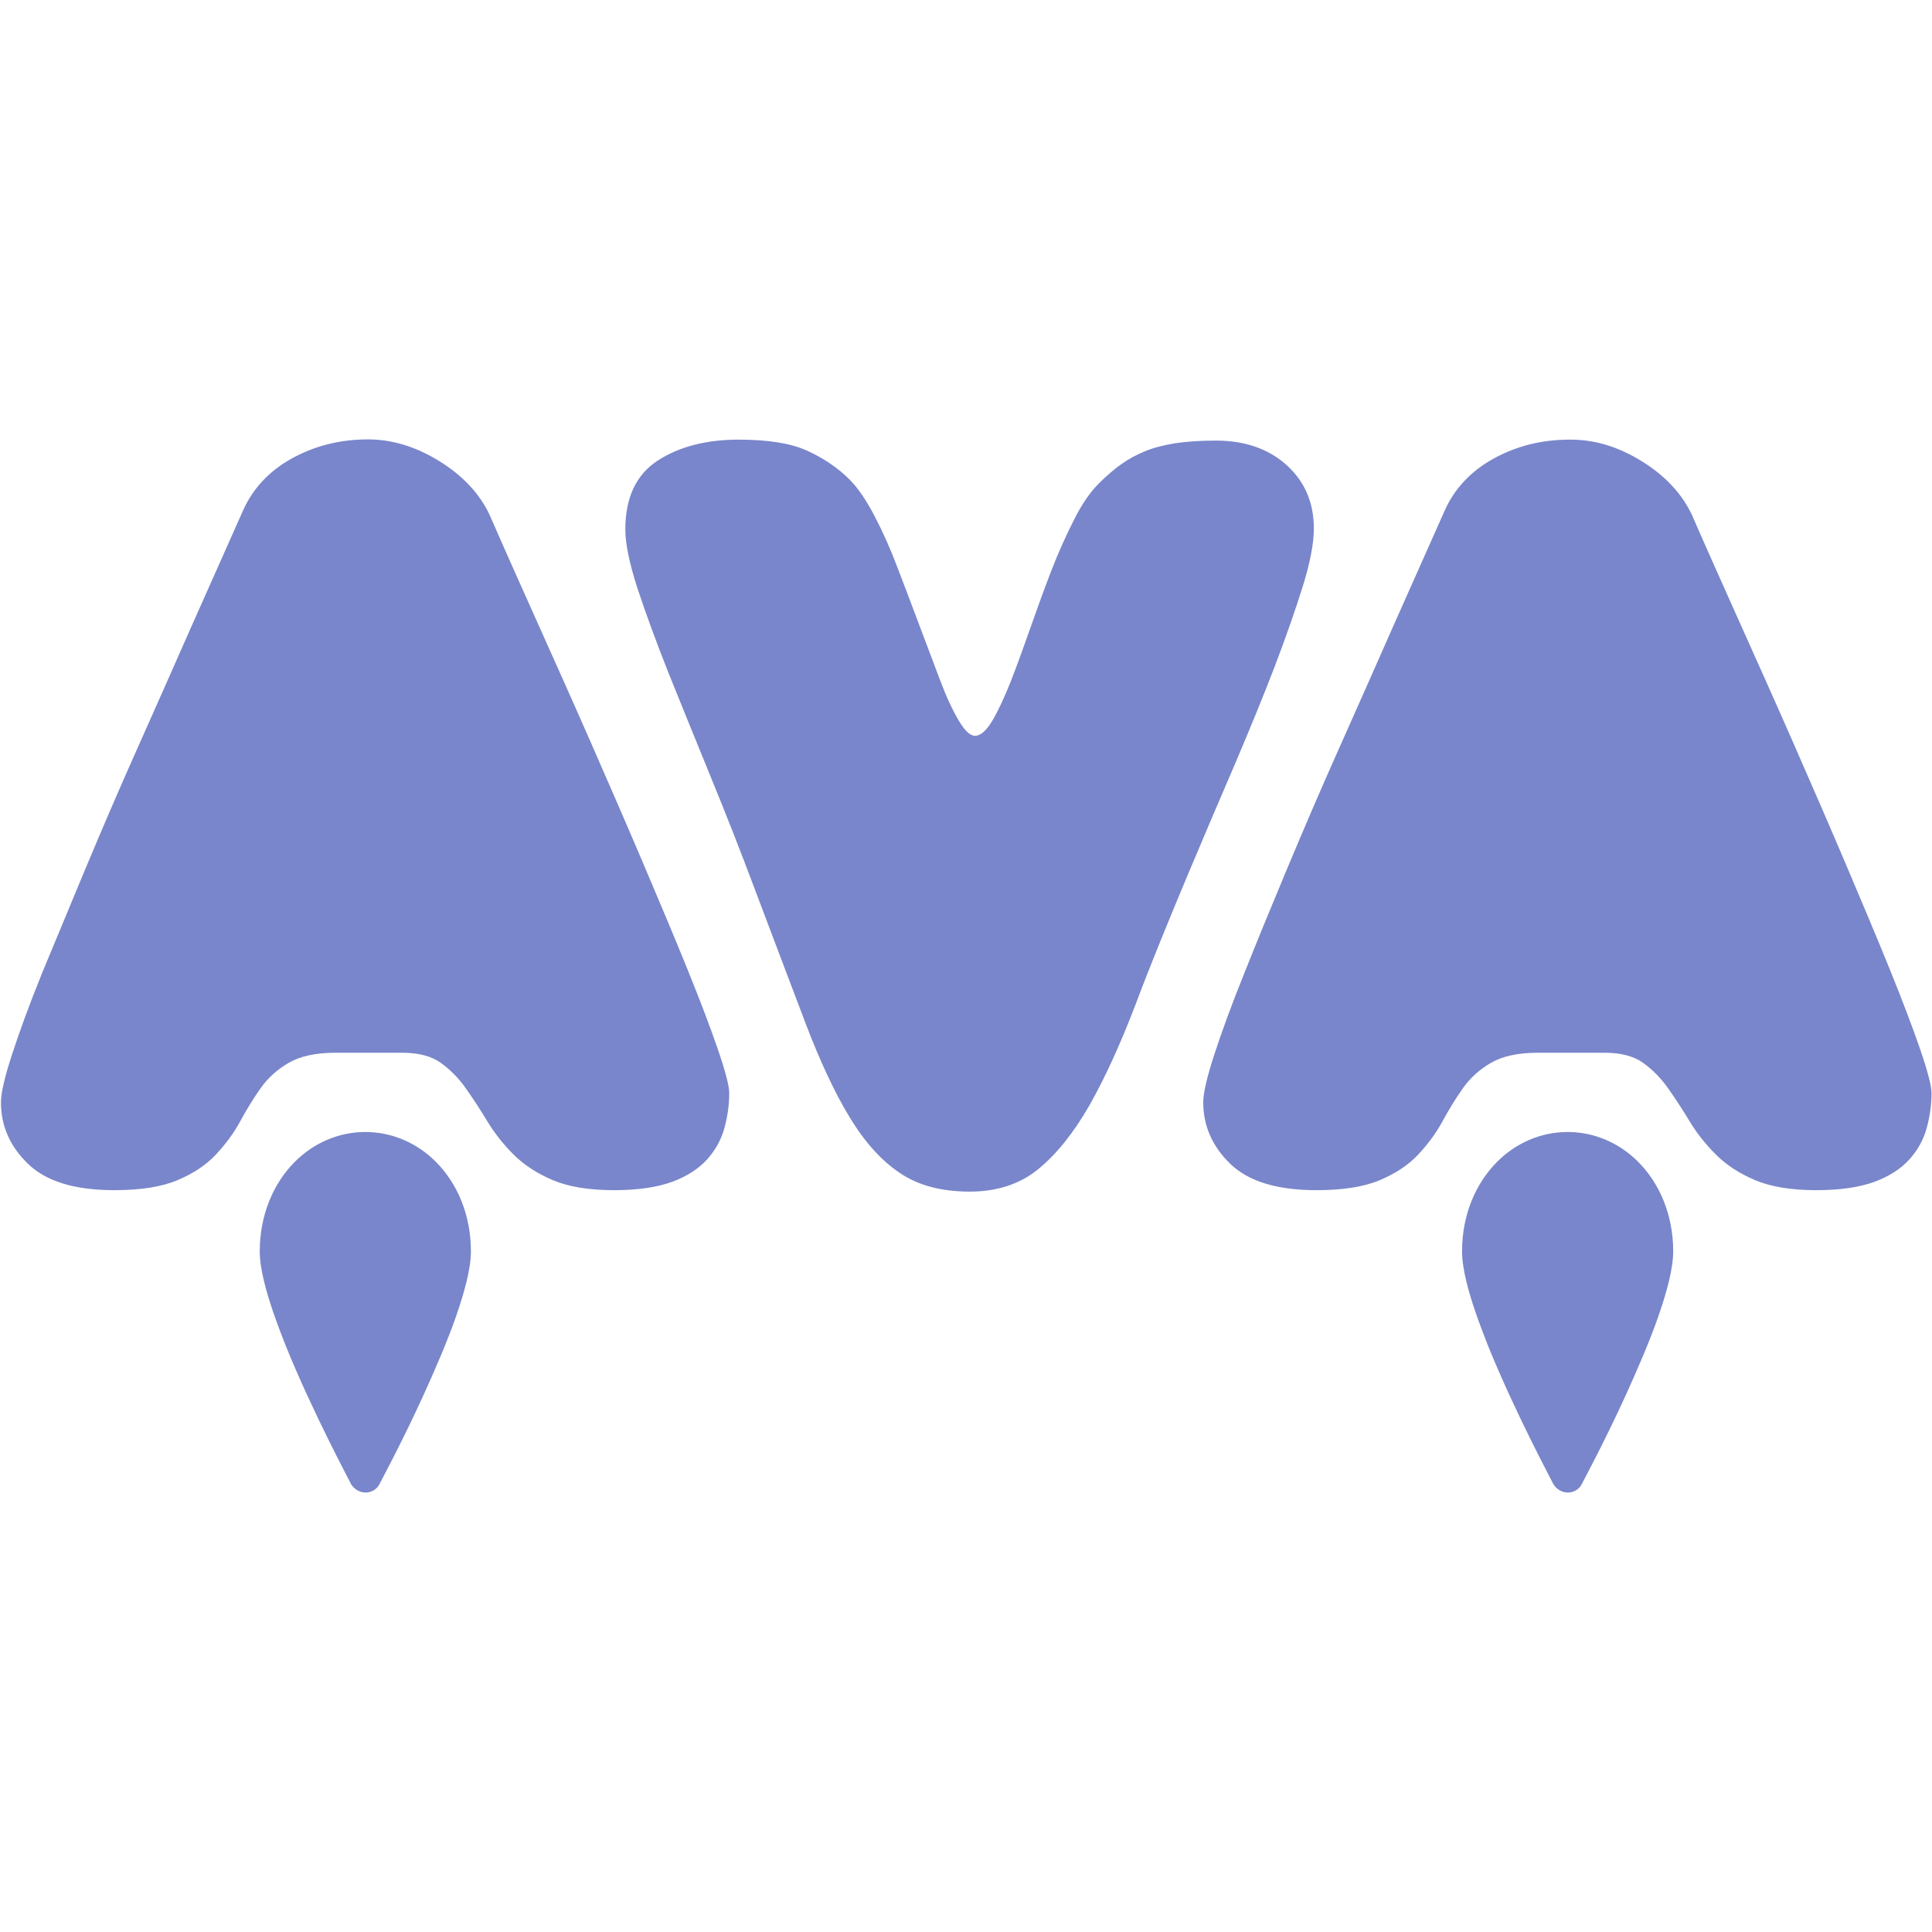 <!--
  - The MIT License (MIT)
  -
  - Copyright (c) 2015-2024 Elior "Mallowigi" Boukhobza
  -
  - Permission is hereby granted, free of charge, to any person obtaining a copy
  - of this software and associated documentation files (the "Software"), to deal
  - in the Software without restriction, including without limitation the rights
  - to use, copy, modify, merge, publish, distribute, sublicense, and/or sell
  - copies of the Software, and to permit persons to whom the Software is
  - furnished to do so, subject to the following conditions:
  -
  - The above copyright notice and this permission notice shall be included in all
  - copies or substantial portions of the Software.
  -
  - THE SOFTWARE IS PROVIDED "AS IS", WITHOUT WARRANTY OF ANY KIND, EXPRESS OR
  - IMPLIED, INCLUDING BUT NOT LIMITED TO THE WARRANTIES OF MERCHANTABILITY,
  - FITNESS FOR A PARTICULAR PURPOSE AND NONINFRINGEMENT. IN NO EVENT SHALL THE
  - AUTHORS OR COPYRIGHT HOLDERS BE LIABLE FOR ANY CLAIM, DAMAGES OR OTHER
  - LIABILITY, WHETHER IN AN ACTION OF CONTRACT, TORT OR OTHERWISE, ARISING FROM,
  - OUT OF OR IN CONNECTION WITH THE SOFTWARE OR THE USE OR OTHER DEALINGS IN THE
  - SOFTWARE.
  -
  -->

<svg  width="16px" height="16px" viewBox="0 0 512 280" version="1.1" xmlns="http://www.w3.org/2000/svg"
     preserveAspectRatio="xMidYMid">
  <g fill="#7986CB" data-iconColor="Ava">
    <path
        d="M116.548,6.281 C122.766,10.151 127.143,14.91 129.745,20.429 C133.615,29.312 137.929,38.955 142.624,49.424 C147.319,59.892 152.077,70.487 156.772,81.209 C161.467,91.932 166.035,102.4 170.349,112.551 C174.664,122.702 178.597,132.029 182.023,140.467 C185.449,148.905 188.177,156.074 190.208,161.975 C192.238,167.875 193.253,171.809 193.253,173.649 C193.253,176.821 192.809,179.866 191.984,182.912 C191.159,185.957 189.637,188.748 187.416,191.223 C185.196,193.697 182.087,195.727 178.153,197.187 C174.156,198.646 169.017,199.407 162.736,199.407 C156.074,199.407 150.682,198.519 146.494,196.743 C142.307,194.966 138.881,192.745 136.089,189.954 C133.298,187.162 131.014,184.244 129.174,181.199 C127.334,178.153 125.43,175.235 123.464,172.443 C121.497,169.652 119.276,167.431 116.802,165.655 C114.328,163.878 110.902,162.99 106.651,162.99 L88.886,162.99 C83.684,162.99 79.623,163.878 76.514,165.655 C73.469,167.431 70.995,169.652 69.028,172.443 C67.061,175.235 65.285,178.153 63.635,181.199 C61.986,184.244 59.829,187.162 57.227,189.954 C54.626,192.745 51.263,194.966 47.076,196.743 C42.889,198.519 37.306,199.407 30.263,199.407 C19.922,199.407 12.308,197.123 7.486,192.492 C2.665,187.86 0.254,182.404 0.254,176.123 C0.254,173.712 1.205,169.525 3.172,163.497 C5.139,157.47 7.74,150.301 11.103,141.99 C14.592,133.615 18.399,124.415 22.65,114.201 C26.901,104.05 31.405,93.518 36.227,82.732 C41.049,71.883 45.871,61.097 50.629,50.248 C55.451,39.399 60.082,28.994 64.523,19.033 C67.125,13.323 71.439,8.755 77.403,5.456 C83.43,2.157 90.092,0.444 97.515,0.444 C103.986,0.444 110.331,2.411 116.548,6.281 Z M340.953,7.233 C345.774,11.61 348.185,17.194 348.185,24.046 C348.185,27.916 347.234,32.991 345.267,39.336 C343.3,45.617 340.826,52.723 337.78,60.717 C334.735,68.647 331.182,77.276 327.249,86.539 C323.252,95.802 319.255,105.192 315.194,114.835 C309.674,127.968 304.853,139.769 300.919,150.237 C296.922,160.706 292.861,169.588 288.738,176.884 C284.55,184.18 280.046,189.827 275.16,193.824 C270.275,197.821 264.184,199.788 257.015,199.788 C249.592,199.788 243.438,198.202 238.553,194.903 C233.667,191.667 229.226,186.782 225.229,180.183 C221.232,173.649 217.362,165.337 213.555,155.376 C209.749,145.416 205.308,133.551 200.105,119.847 C196.235,109.506 192.238,99.355 188.177,89.457 C184.117,79.56 180.437,70.424 177.075,62.113 C173.775,53.801 171.047,46.315 168.89,39.78 C166.797,33.245 165.718,28.106 165.718,24.363 C165.718,15.861 168.573,9.771 174.346,6.027 C180.057,2.347 187.226,0.508 195.727,0.508 C203.468,0.508 209.558,1.459 213.873,3.426 C218.187,5.393 221.994,7.931 225.102,11.039 C227.323,13.26 229.543,16.496 231.764,20.746 C233.985,24.997 236.078,29.692 237.982,34.768 C239.948,39.843 241.852,44.982 243.819,50.185 C245.785,55.387 247.562,60.146 249.211,64.46 C250.861,68.838 252.511,72.327 254.097,74.992 C255.683,77.657 257.079,78.989 258.411,78.989 C259.87,78.989 261.393,77.657 262.979,74.992 C264.565,72.327 266.151,68.838 267.864,64.587 C269.514,60.336 271.227,55.641 273.003,50.566 C274.78,45.49 276.62,40.414 278.523,35.466 C280.426,30.517 282.52,25.886 284.614,21.762 C286.707,17.574 288.928,14.402 291.148,12.181 C293.179,10.151 295.145,8.438 297.112,7.042 C299.079,5.647 301.173,4.505 303.52,3.553 C305.804,2.601 308.469,1.967 311.451,1.459 C314.433,1.015 317.986,0.761 322.3,0.761 C329.85,0.761 336.131,2.918 340.953,7.233 Z M435.168,6.281 C441.386,10.151 445.764,14.91 448.365,20.429 C452.235,29.312 456.549,38.955 461.244,49.424 C465.939,59.892 470.697,70.487 475.392,81.209 C480.087,91.932 484.655,102.4 488.97,112.551 C493.284,122.702 497.217,132.029 500.643,140.467 C504.069,148.905 506.798,156.074 508.828,161.975 C510.858,167.875 511.873,171.809 511.873,173.649 C511.873,176.821 511.429,179.866 510.604,182.912 C509.779,185.957 508.257,188.748 506.036,191.223 C503.816,193.697 500.707,195.727 496.773,197.187 C492.776,198.646 487.637,199.407 481.356,199.407 C474.694,199.407 469.302,198.519 465.114,196.743 C460.927,194.966 457.501,192.745 454.709,189.954 C451.918,187.162 449.634,184.244 447.794,181.199 C445.954,178.153 444.051,175.235 442.084,172.443 C440.117,169.652 437.896,167.431 435.422,165.655 C432.948,163.878 429.522,162.99 425.271,162.99 L407.506,162.99 C402.304,162.99 398.243,163.878 395.135,165.655 C392.089,167.431 389.615,169.652 387.648,172.443 C385.681,175.235 383.905,178.153 382.255,181.199 C380.606,184.244 378.449,187.162 375.847,189.954 C373.246,192.745 369.884,194.966 365.696,196.743 C361.509,198.519 355.926,199.407 348.883,199.407 C338.542,199.407 330.928,197.123 326.107,192.492 C321.285,187.86 318.874,182.404 318.874,176.123 C318.874,173.712 319.826,169.525 321.792,163.497 C323.759,157.47 326.36,150.301 329.723,141.99 C333.022,133.678 336.829,124.415 341.08,114.264 C345.33,104.113 349.835,93.581 354.657,82.796 C359.479,71.946 364.3,61.161 369.059,50.312 C373.881,39.463 378.512,29.058 382.953,19.097 C385.554,13.387 389.869,8.819 395.832,5.52 C401.86,2.221 408.521,0.508 415.944,0.508 C422.606,0.444 428.951,2.411 435.168,6.281 Z"></path>
    <path
        d="M96.88,279.538 C98.403,279.538 99.862,278.713 100.56,277.317 C100.56,277.254 106.587,266.151 112.551,253.018 C115.533,246.42 118.578,239.377 120.862,232.843 C122.004,229.543 122.956,226.435 123.654,223.58 C124.352,220.661 124.796,217.997 124.796,215.586 C124.796,206.132 121.307,197.694 115.47,191.857 C110.584,186.972 103.986,183.99 96.817,183.99 C89.648,183.99 83.049,186.972 78.164,191.857 C72.391,197.631 68.838,206.069 68.838,215.586 C68.838,218.06 69.282,220.725 69.98,223.58 C71.185,228.655 73.279,234.429 75.626,240.393 C82.796,258.221 93.074,277.254 93.074,277.381 C93.898,278.65 95.294,279.538 96.88,279.538 Z M415.5,279.538 C417.023,279.538 418.482,278.713 419.18,277.317 C419.18,277.254 425.207,266.151 431.171,253.018 C434.153,246.42 437.199,239.377 439.483,232.843 C440.625,229.543 441.576,226.435 442.274,223.58 C442.972,220.661 443.416,217.997 443.416,215.586 C443.416,206.132 439.927,197.694 434.09,191.857 C429.204,186.972 422.606,183.99 415.437,183.99 C408.268,183.99 401.669,186.972 396.784,191.857 C391.011,197.631 387.458,206.069 387.458,215.586 C387.458,218.06 387.902,220.725 388.6,223.58 C389.805,228.655 391.899,234.429 394.246,240.393 C401.416,258.221 411.694,277.254 411.694,277.381 C412.518,278.65 413.914,279.538 415.5,279.538 Z"></path>
  </g>
</svg>
